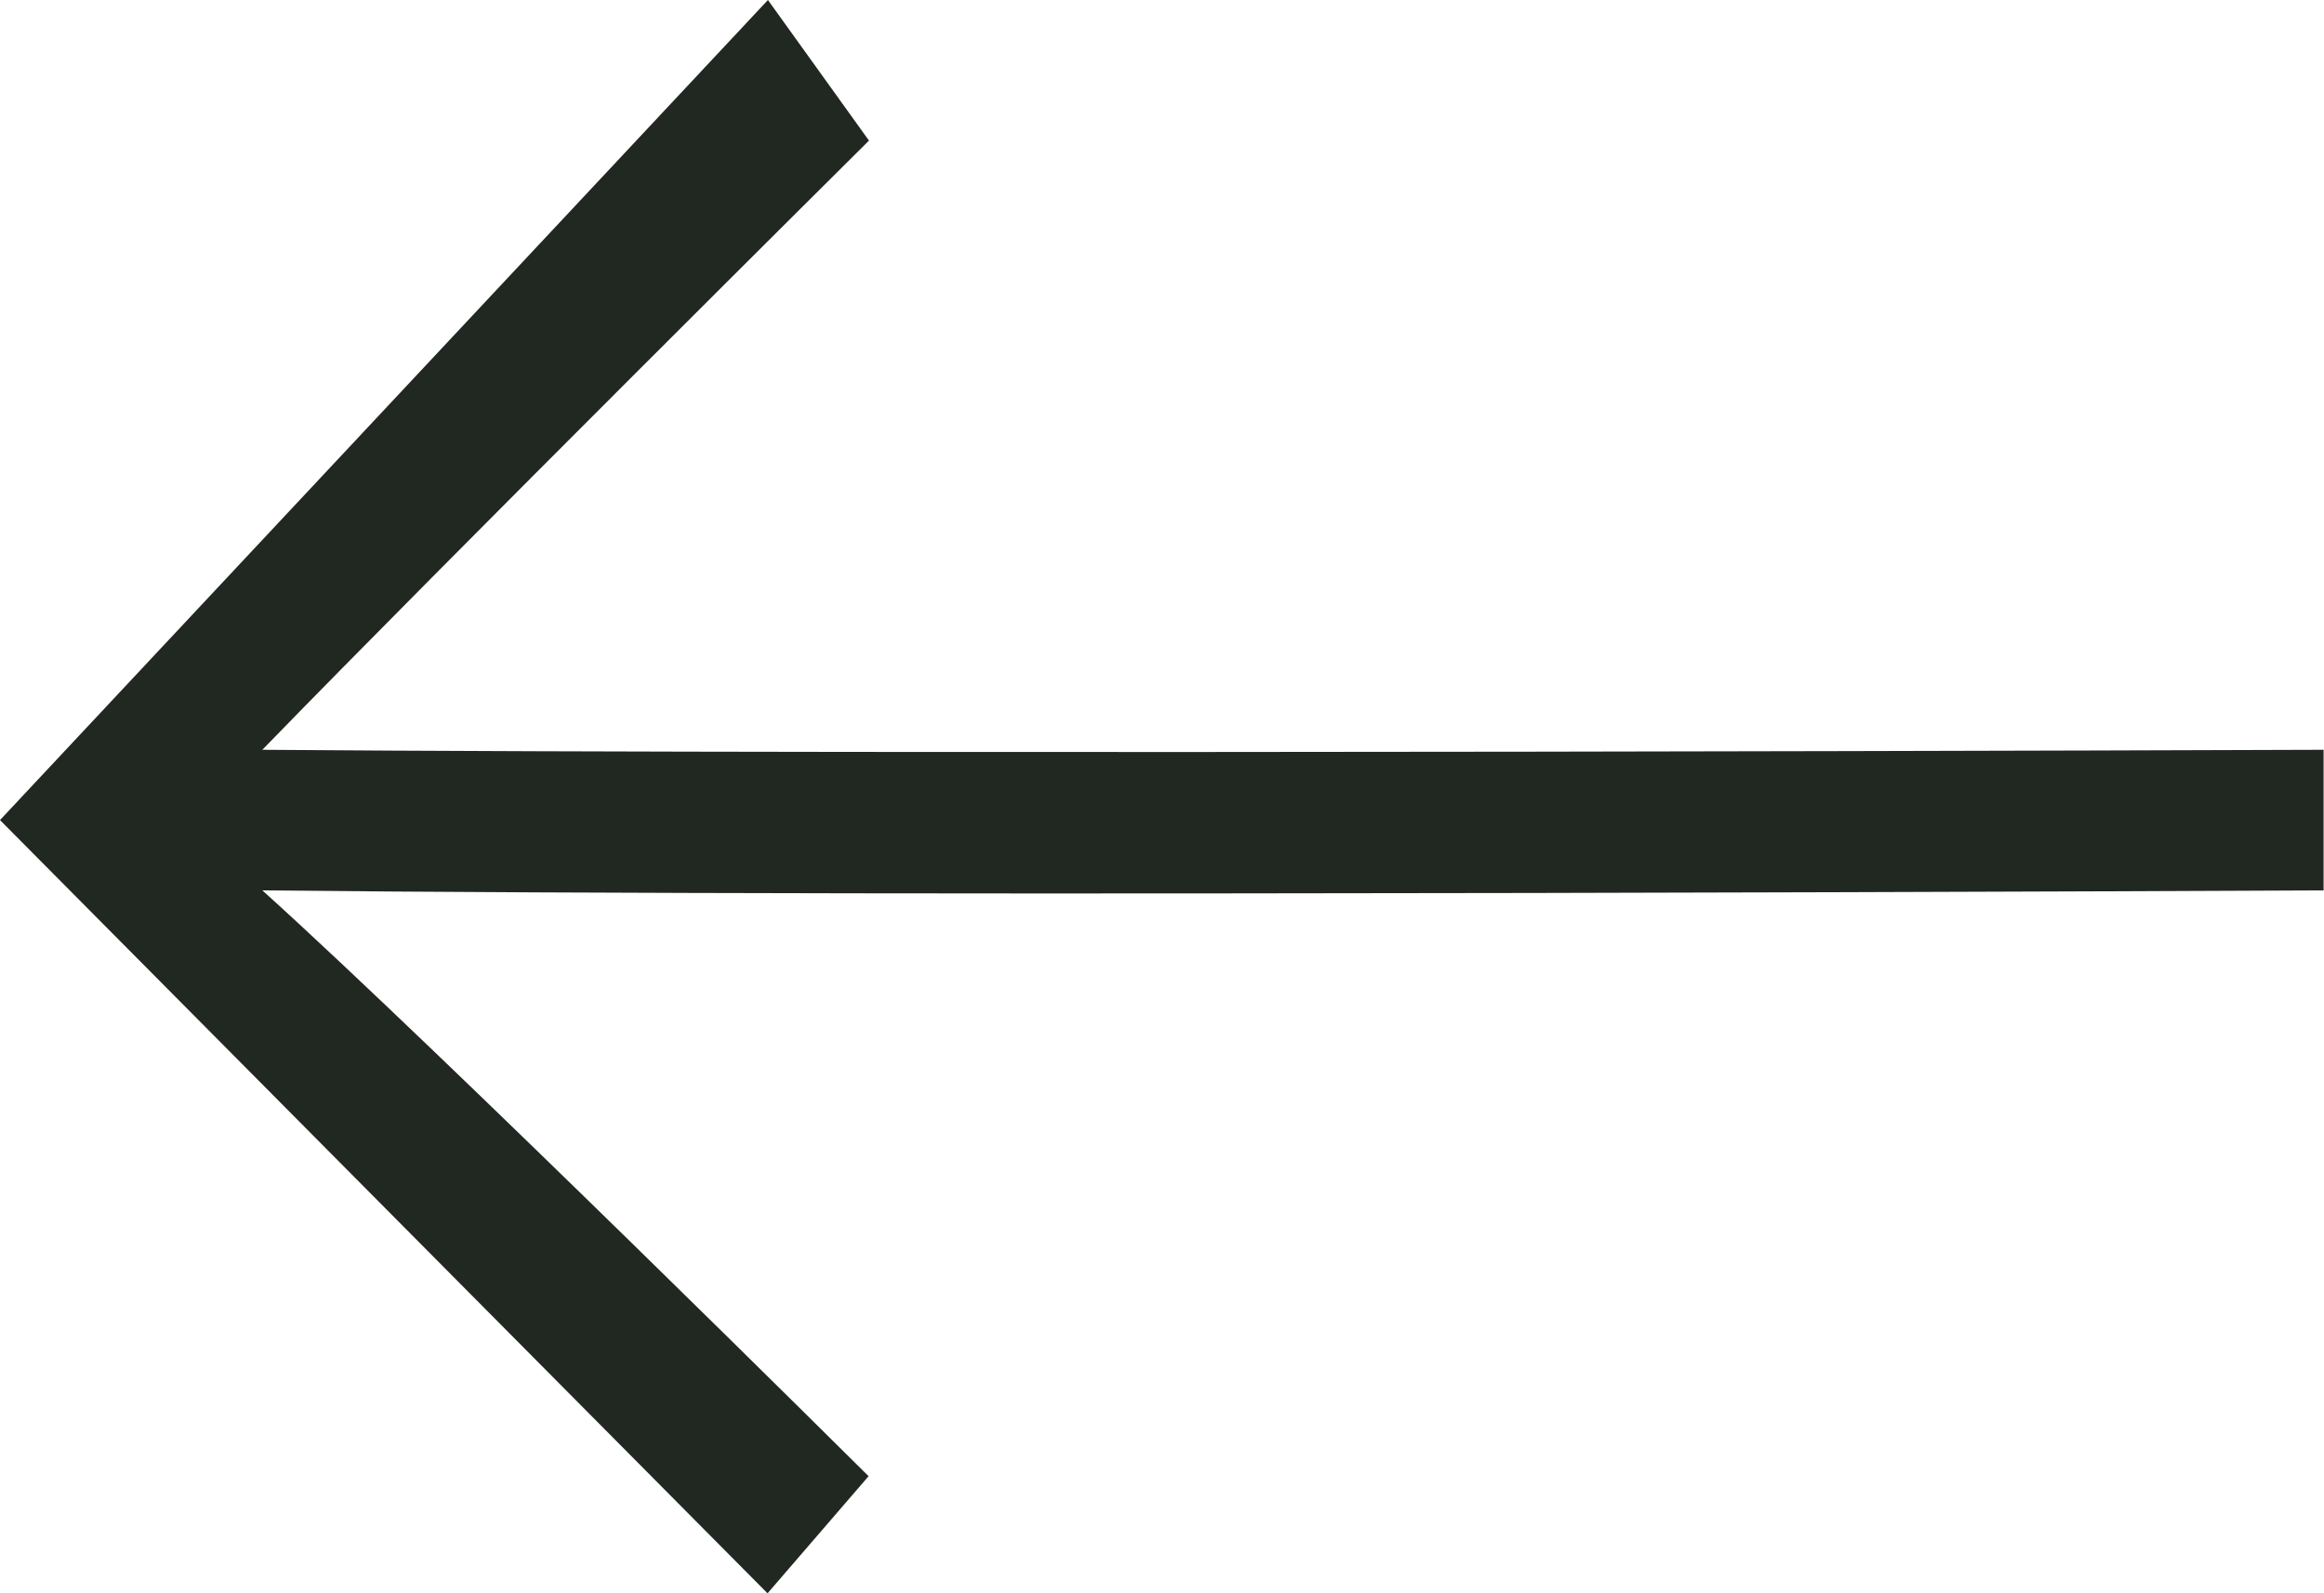 <?xml version="1.0" encoding="UTF-8" standalone="no"?>
<svg
   xmlns:dc="http://purl.org/dc/elements/1.1/"
   xmlns:cc="http://creativecommons.org/ns#"
   xmlns:rdf="http://www.w3.org/1999/02/22-rdf-syntax-ns#"
   xmlns:svg="http://www.w3.org/2000/svg"
   xmlns="http://www.w3.org/2000/svg"
   xmlns:sodipodi="http://sodipodi.sourceforge.net/DTD/sodipodi-0.dtd"
   xmlns:inkscape="http://www.inkscape.org/namespaces/inkscape"
   width="23.369"
   height="16.025"
   viewBox="0 0 23.369 16.025"
   version="1.1"
   id="svg8"
   sodipodi:docname="arrow-left.svg"
   inkscape:version="0.92.4 (5da689c313, 2019-01-14)">
  <sodipodi:namedview
     pagecolor="#ffffff"
     bordercolor="#666666"
     borderopacity="1"
     objecttolerance="10"
     gridtolerance="10"
     guidetolerance="10"
     inkscape:pageopacity="0"
     inkscape:pageshadow="2"
     inkscape:window-width="2560"
     inkscape:window-height="1377"
     id="namedview10"
     showgrid="false"
     inkscape:zoom="12.281228"
     inkscape:cx="-2.605602"
     inkscape:cy="8.0125001"
     inkscape:window-x="2552"
     inkscape:window-y="-8"
     inkscape:window-maximized="1"
     inkscape:current-layer="svg8" />
  <defs
     id="defs4">
    <style
       id="style2">.a{fill:#212721;}</style>
  </defs>
  <path
     class="a"
     d="m 7.718,16.025 1.016,-1.178 c 0,0 -4.269,-4.242 -6.096,-5.892 6.417,0.07 20.727,0 20.727,0 V 7.541 c 0,0 -14.315,0.051 -20.727,0 1.829,-1.885 6.1,-6.127 6.1,-6.127 L 7.722,0 0,8.248 Z"
     id="path6"
     inkscape:connector-curvature="0"
     style="fill:#212721" />
</svg>
